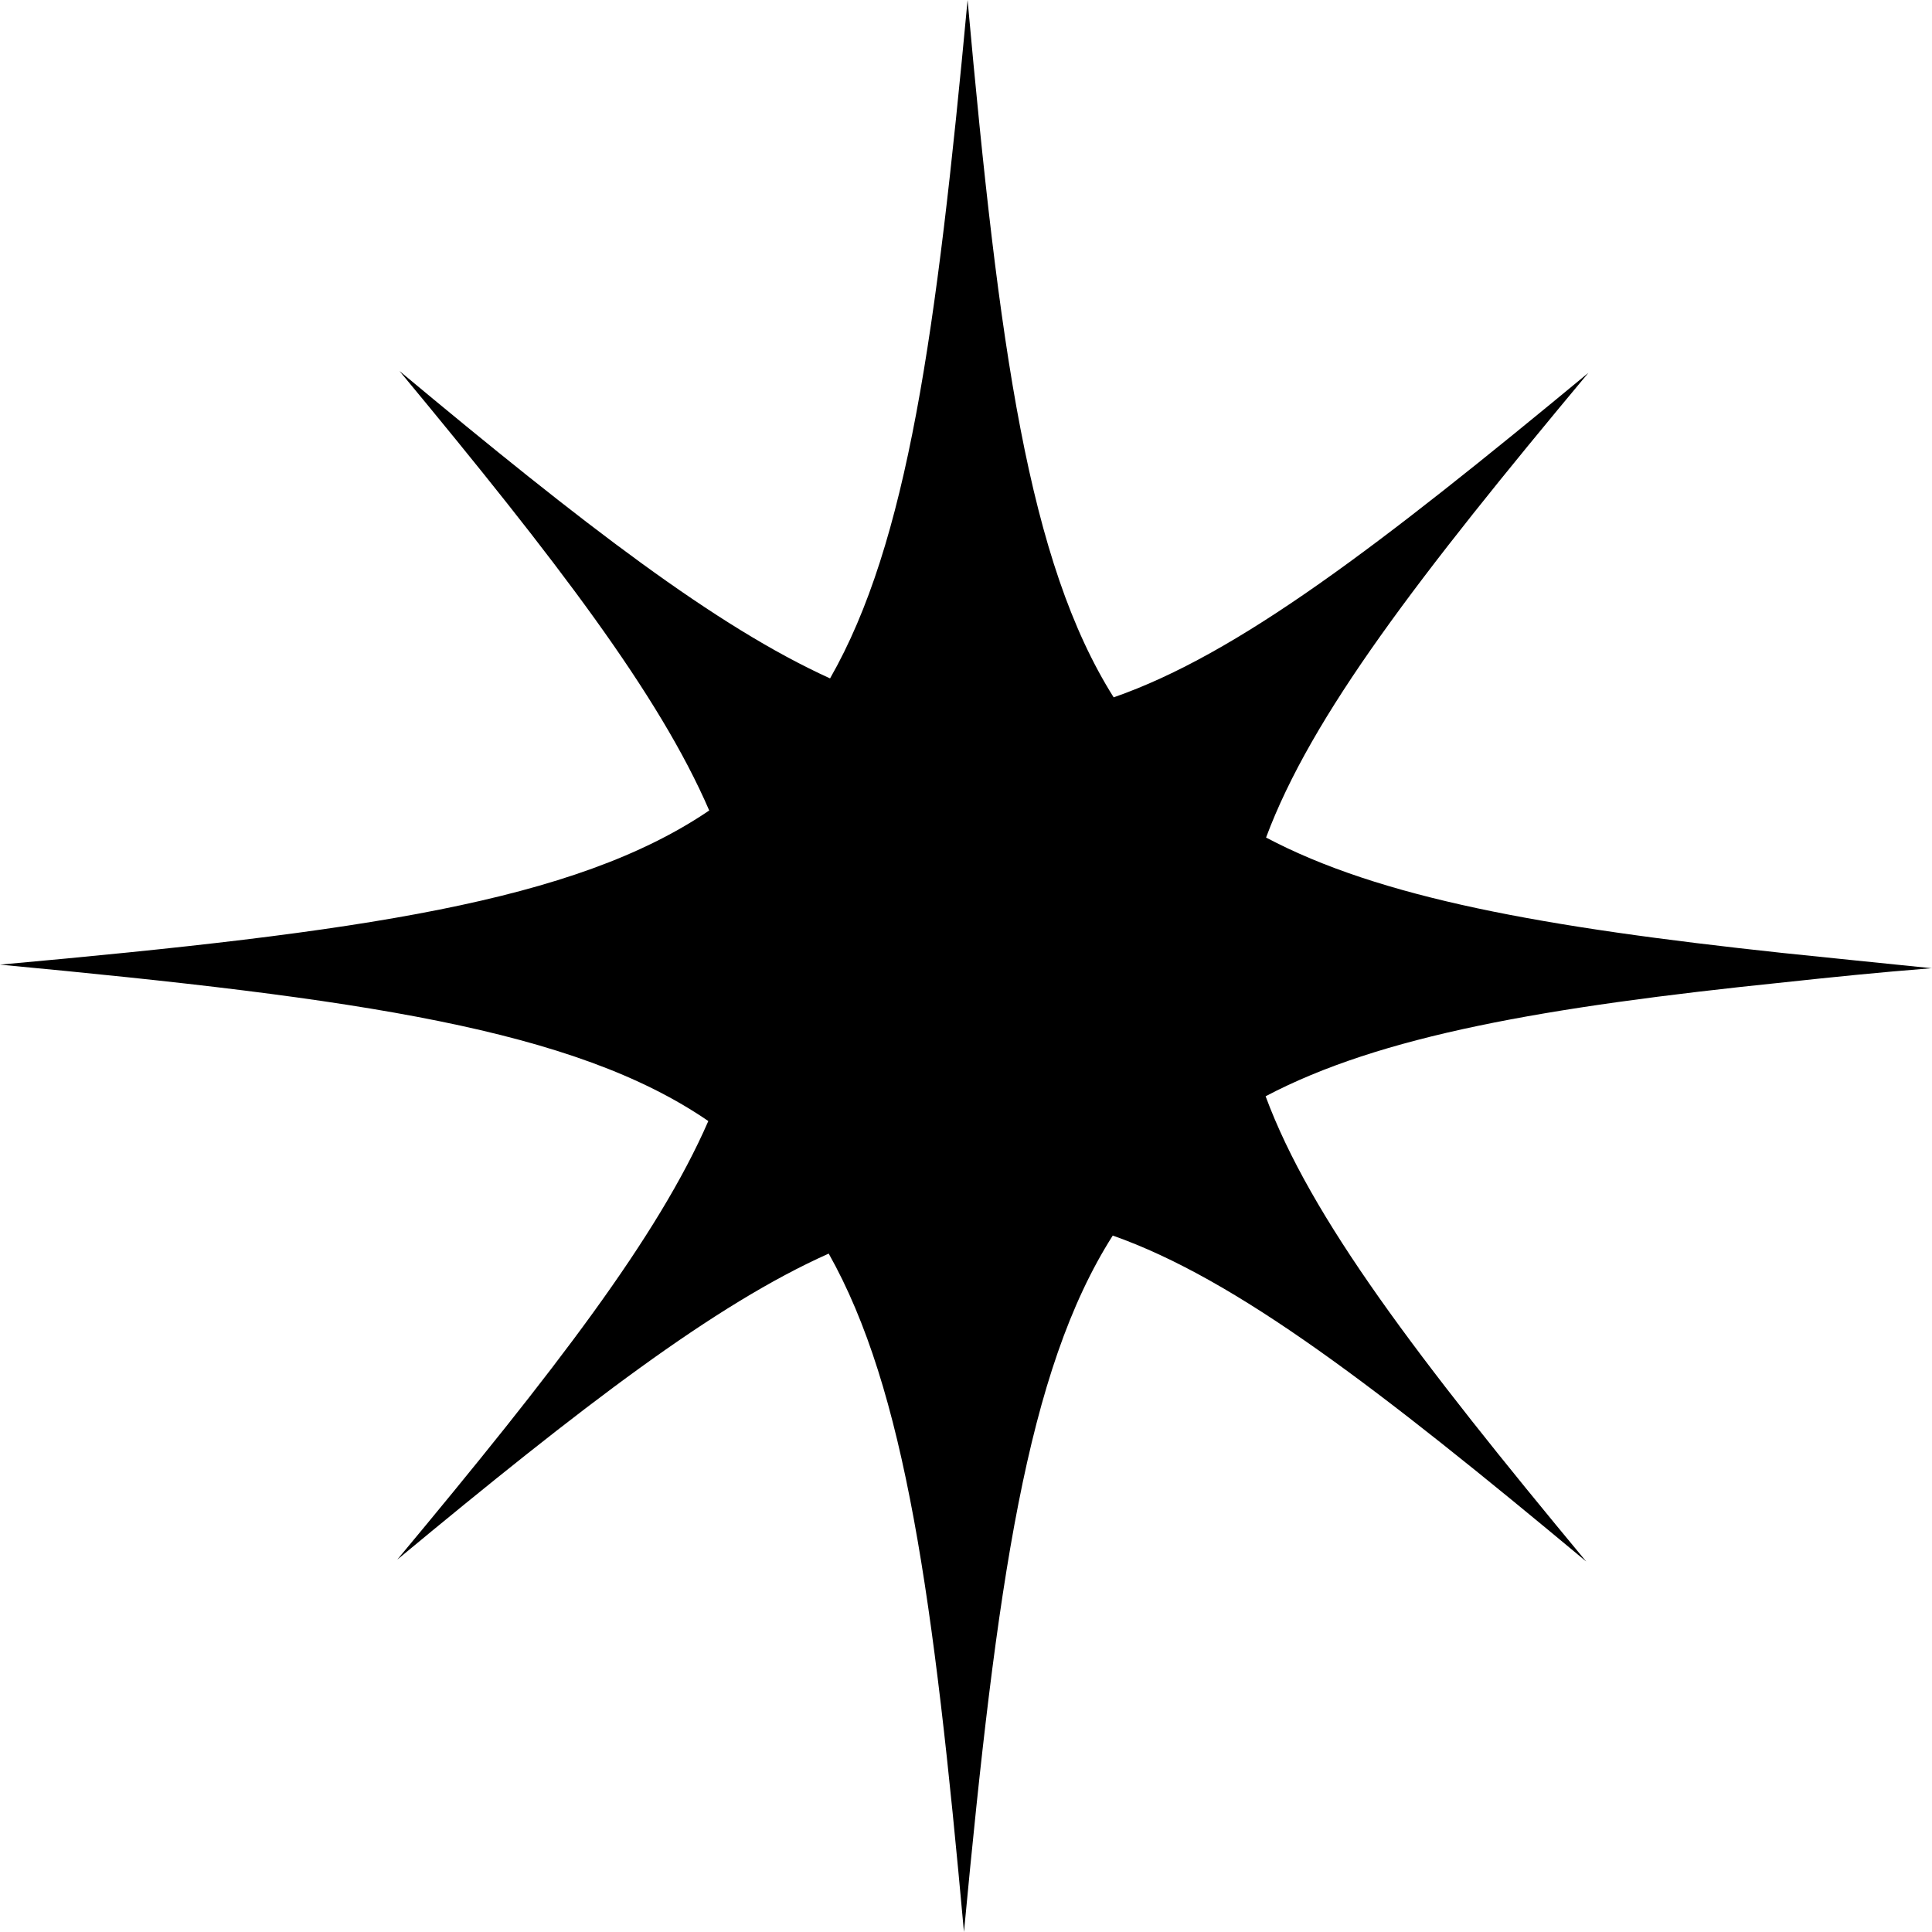 <svg width="128" height="128" viewBox="0 0 128 128" fill="none" xmlns="http://www.w3.org/2000/svg">
<g clip-path="url(#clip0_124_278)">
<path d="M128 64.149C124.505 63.791 121.219 63.462 118.083 63.134C102.221 61.432 91.437 59.49 83.88 55.489C86.897 47.395 93.976 38.197 105.238 24.698C91.377 36.166 82.028 43.334 73.783 46.201C68.137 37.241 66.196 23.145 64.105 0C62.043 22.1 60.132 35.957 54.994 44.946C47.436 41.512 38.714 34.792 26.466 24.579C36.892 37.152 43.672 46.022 46.988 53.697C38.057 59.759 23.838 61.76 0 63.91C23.808 66.15 38.056 68.181 46.928 74.273C43.583 81.949 36.772 90.789 26.317 103.332C38.594 93.148 47.346 86.428 54.904 83.054C59.982 92.073 61.864 105.9 63.865 128C66.046 104.885 68.018 90.819 73.723 81.859C81.938 84.756 91.288 91.953 105.088 103.451C93.886 89.952 86.837 80.694 83.85 72.631C91.437 68.629 102.281 66.718 118.262 65.075C121.309 64.747 124.505 64.418 127.94 64.149H128Z" fill="black"/>
</g>
<defs>
<clipPath id="clip0_124_278">
<rect width="128" height="128" fill="black"/>
</clipPath>
</defs>
</svg>
